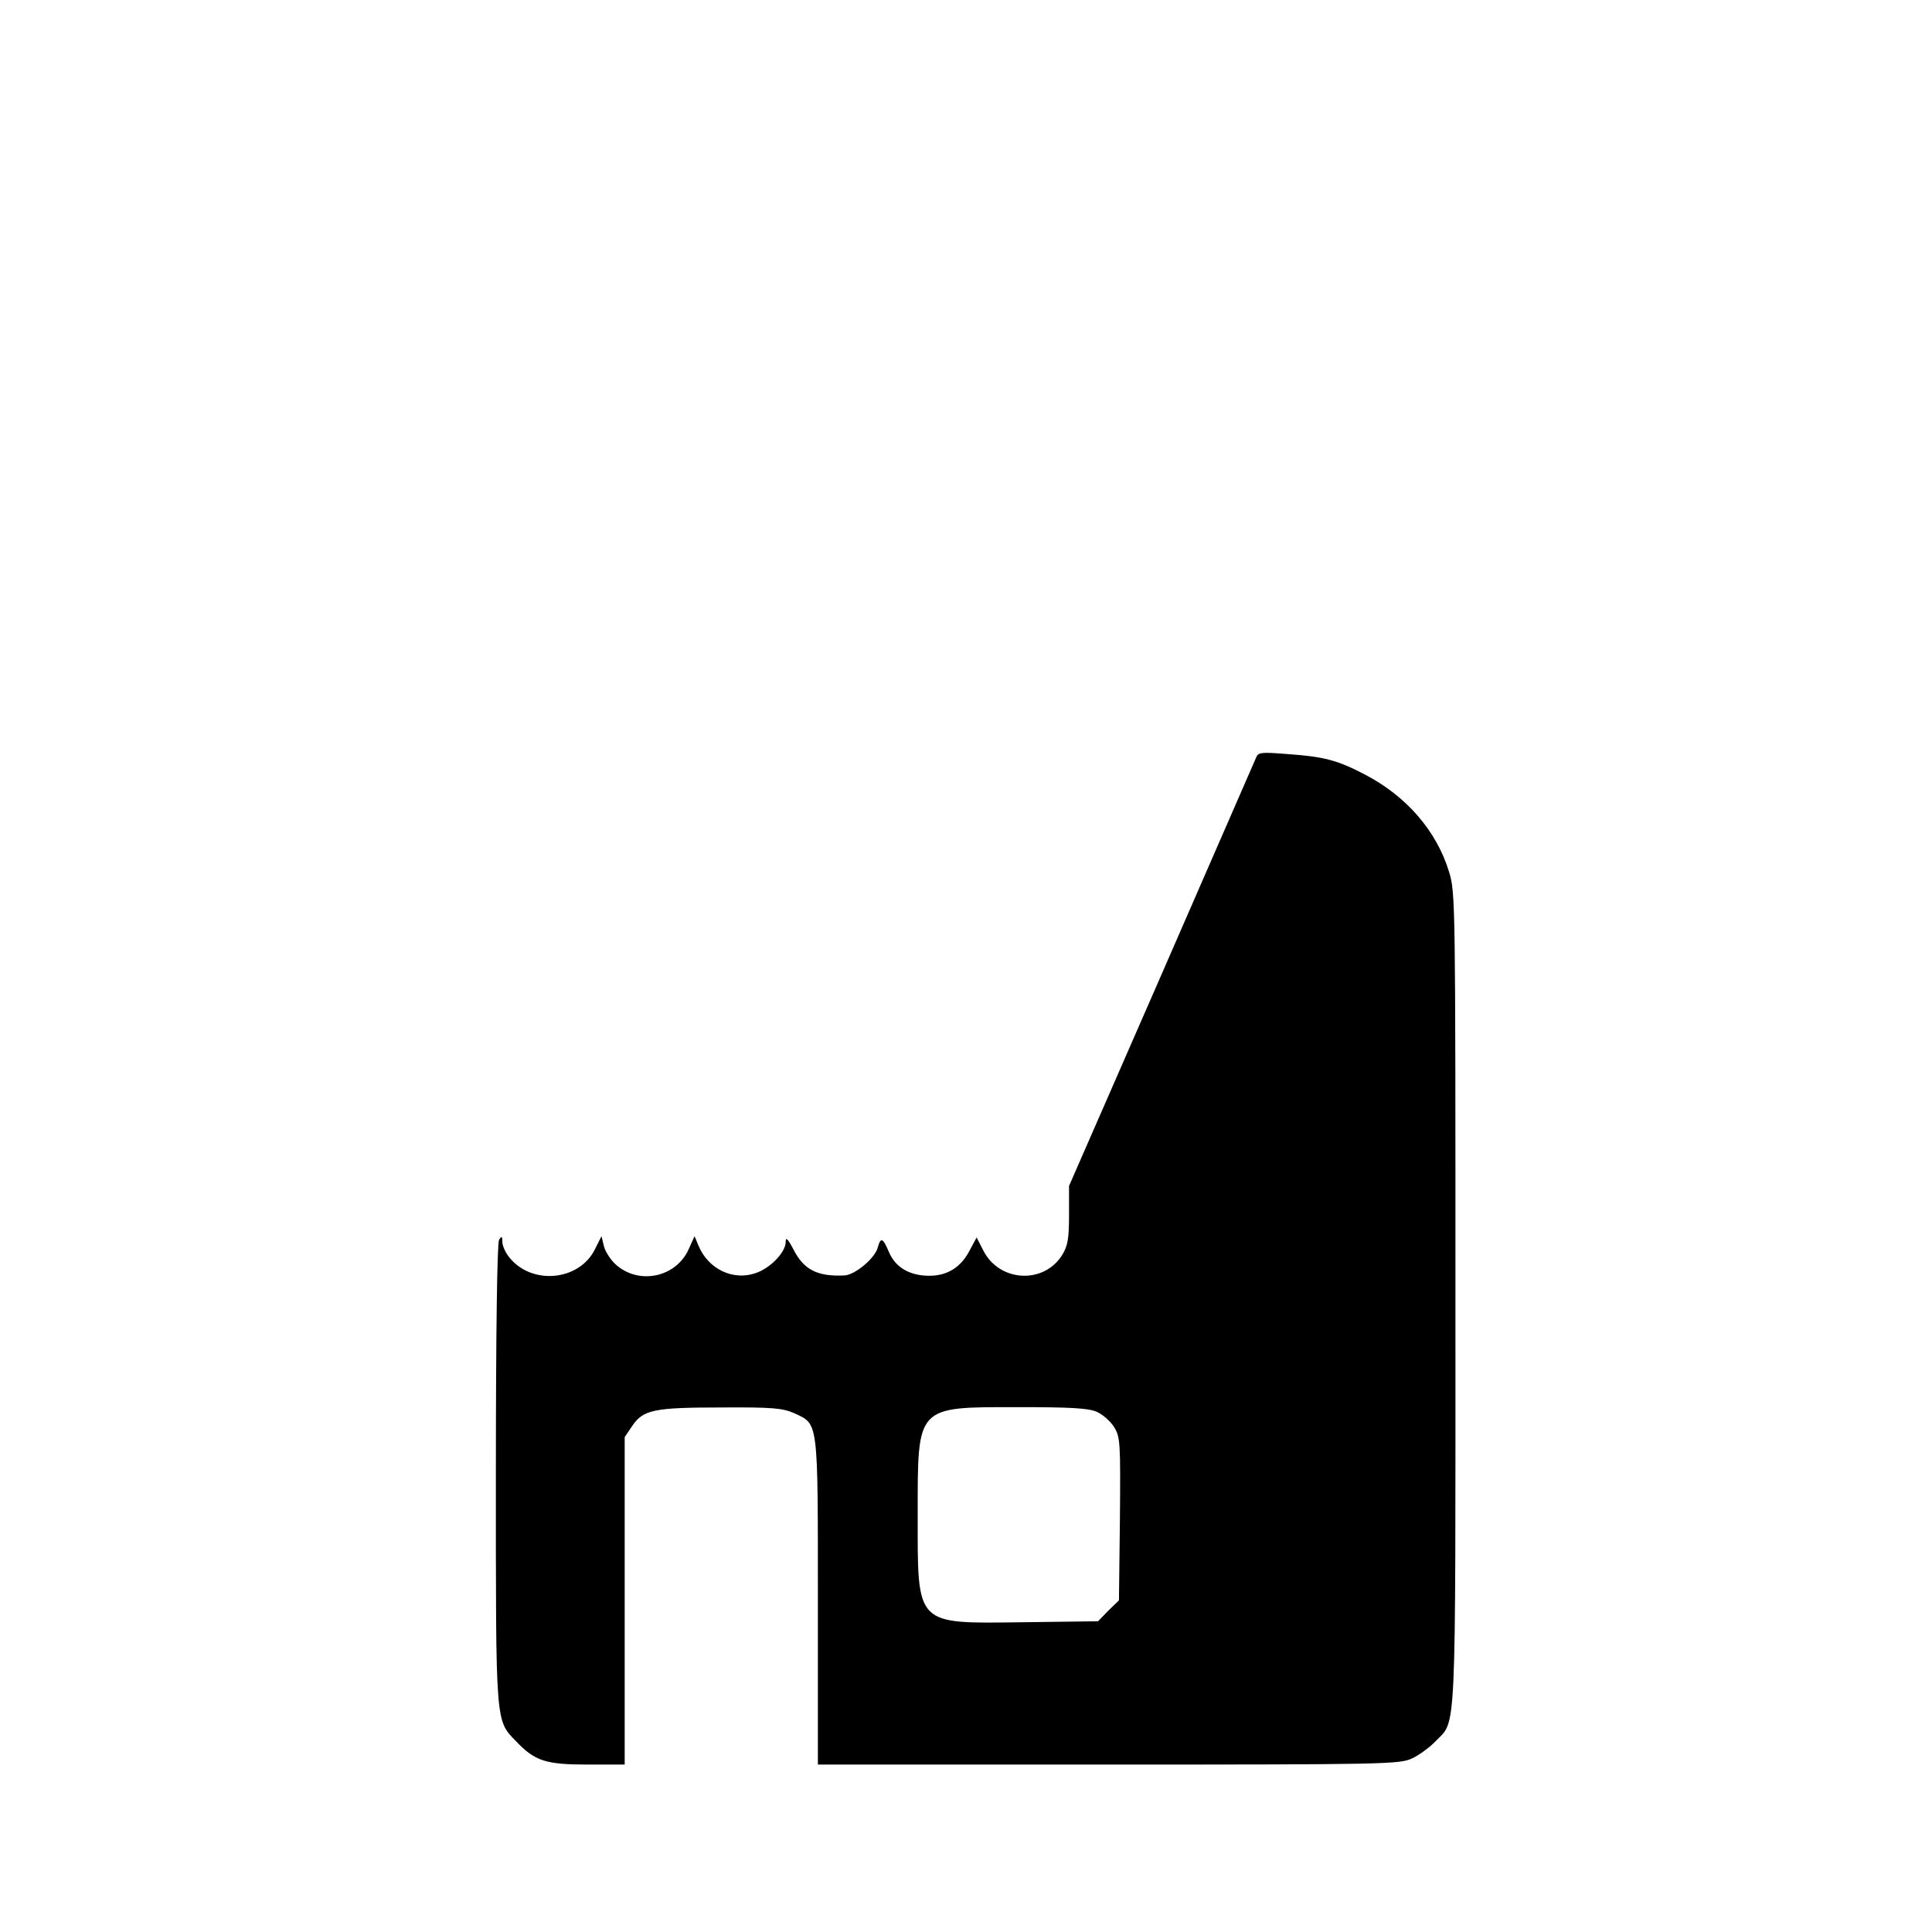 <?xml version="1.0" standalone="no"?>
<!DOCTYPE svg PUBLIC "-//W3C//DTD SVG 20010904//EN"
 "http://www.w3.org/TR/2001/REC-SVG-20010904/DTD/svg10.dtd">
<svg version="1.0" xmlns="http://www.w3.org/2000/svg"
 width="600pt" height="600pt" viewBox="0 0 600 600"
 preserveAspectRatio="xMidYMid meet">
<g transform="translate(0,600) scale(0.1,-0.1)"
fill="#000000" stroke="none">
<path d="M3900 3645 c-5 -11 -137 -314 -294 -674 l-286 -654 0 -90 c0 -74 -4
-96 -21 -124 -57 -92 -195 -85 -245 13 l-21 41 -22 -41 c-27 -52 -69 -78 -125
-78 -61 0 -105 26 -125 73 -19 45 -26 48 -35 15 -8 -33 -71 -86 -104 -87 -84
-4 -126 18 -158 81 -18 34 -24 39 -24 23 0 -32 -48 -82 -94 -97 -70 -24 -147
13 -177 86 l-12 29 -18 -40 c-40 -90 -159 -113 -230 -45 -15 15 -31 40 -34 56
l-7 29 -20 -40 c-49 -100 -198 -113 -267 -25 -12 15 -21 36 -21 48 0 17 -2 18
-10 6 -6 -9 -10 -284 -10 -726 0 -785 -2 -765 63 -832 58 -61 92 -72 222 -72
l115 0 0 509 0 508 23 34 c34 51 68 58 277 58 161 1 190 -2 227 -18 75 -35 73
-16 73 -586 l0 -505 903 0 c857 0 904 1 942 19 22 10 54 34 72 52 67 71 63
-23 63 1373 0 1238 0 1265 -20 1329 -39 127 -132 234 -260 301 -86 45 -127 56
-239 64 -88 7 -94 6 -101 -13z m-495 -2029 c19 -8 44 -30 55 -48 19 -31 20
-46 18 -285 l-3 -253 -33 -32 -32 -33 -233 -3 c-337 -4 -327 -14 -327 335 0
340 -6 333 313 333 158 0 216 -3 242 -14z"/>
</g>
</svg>
